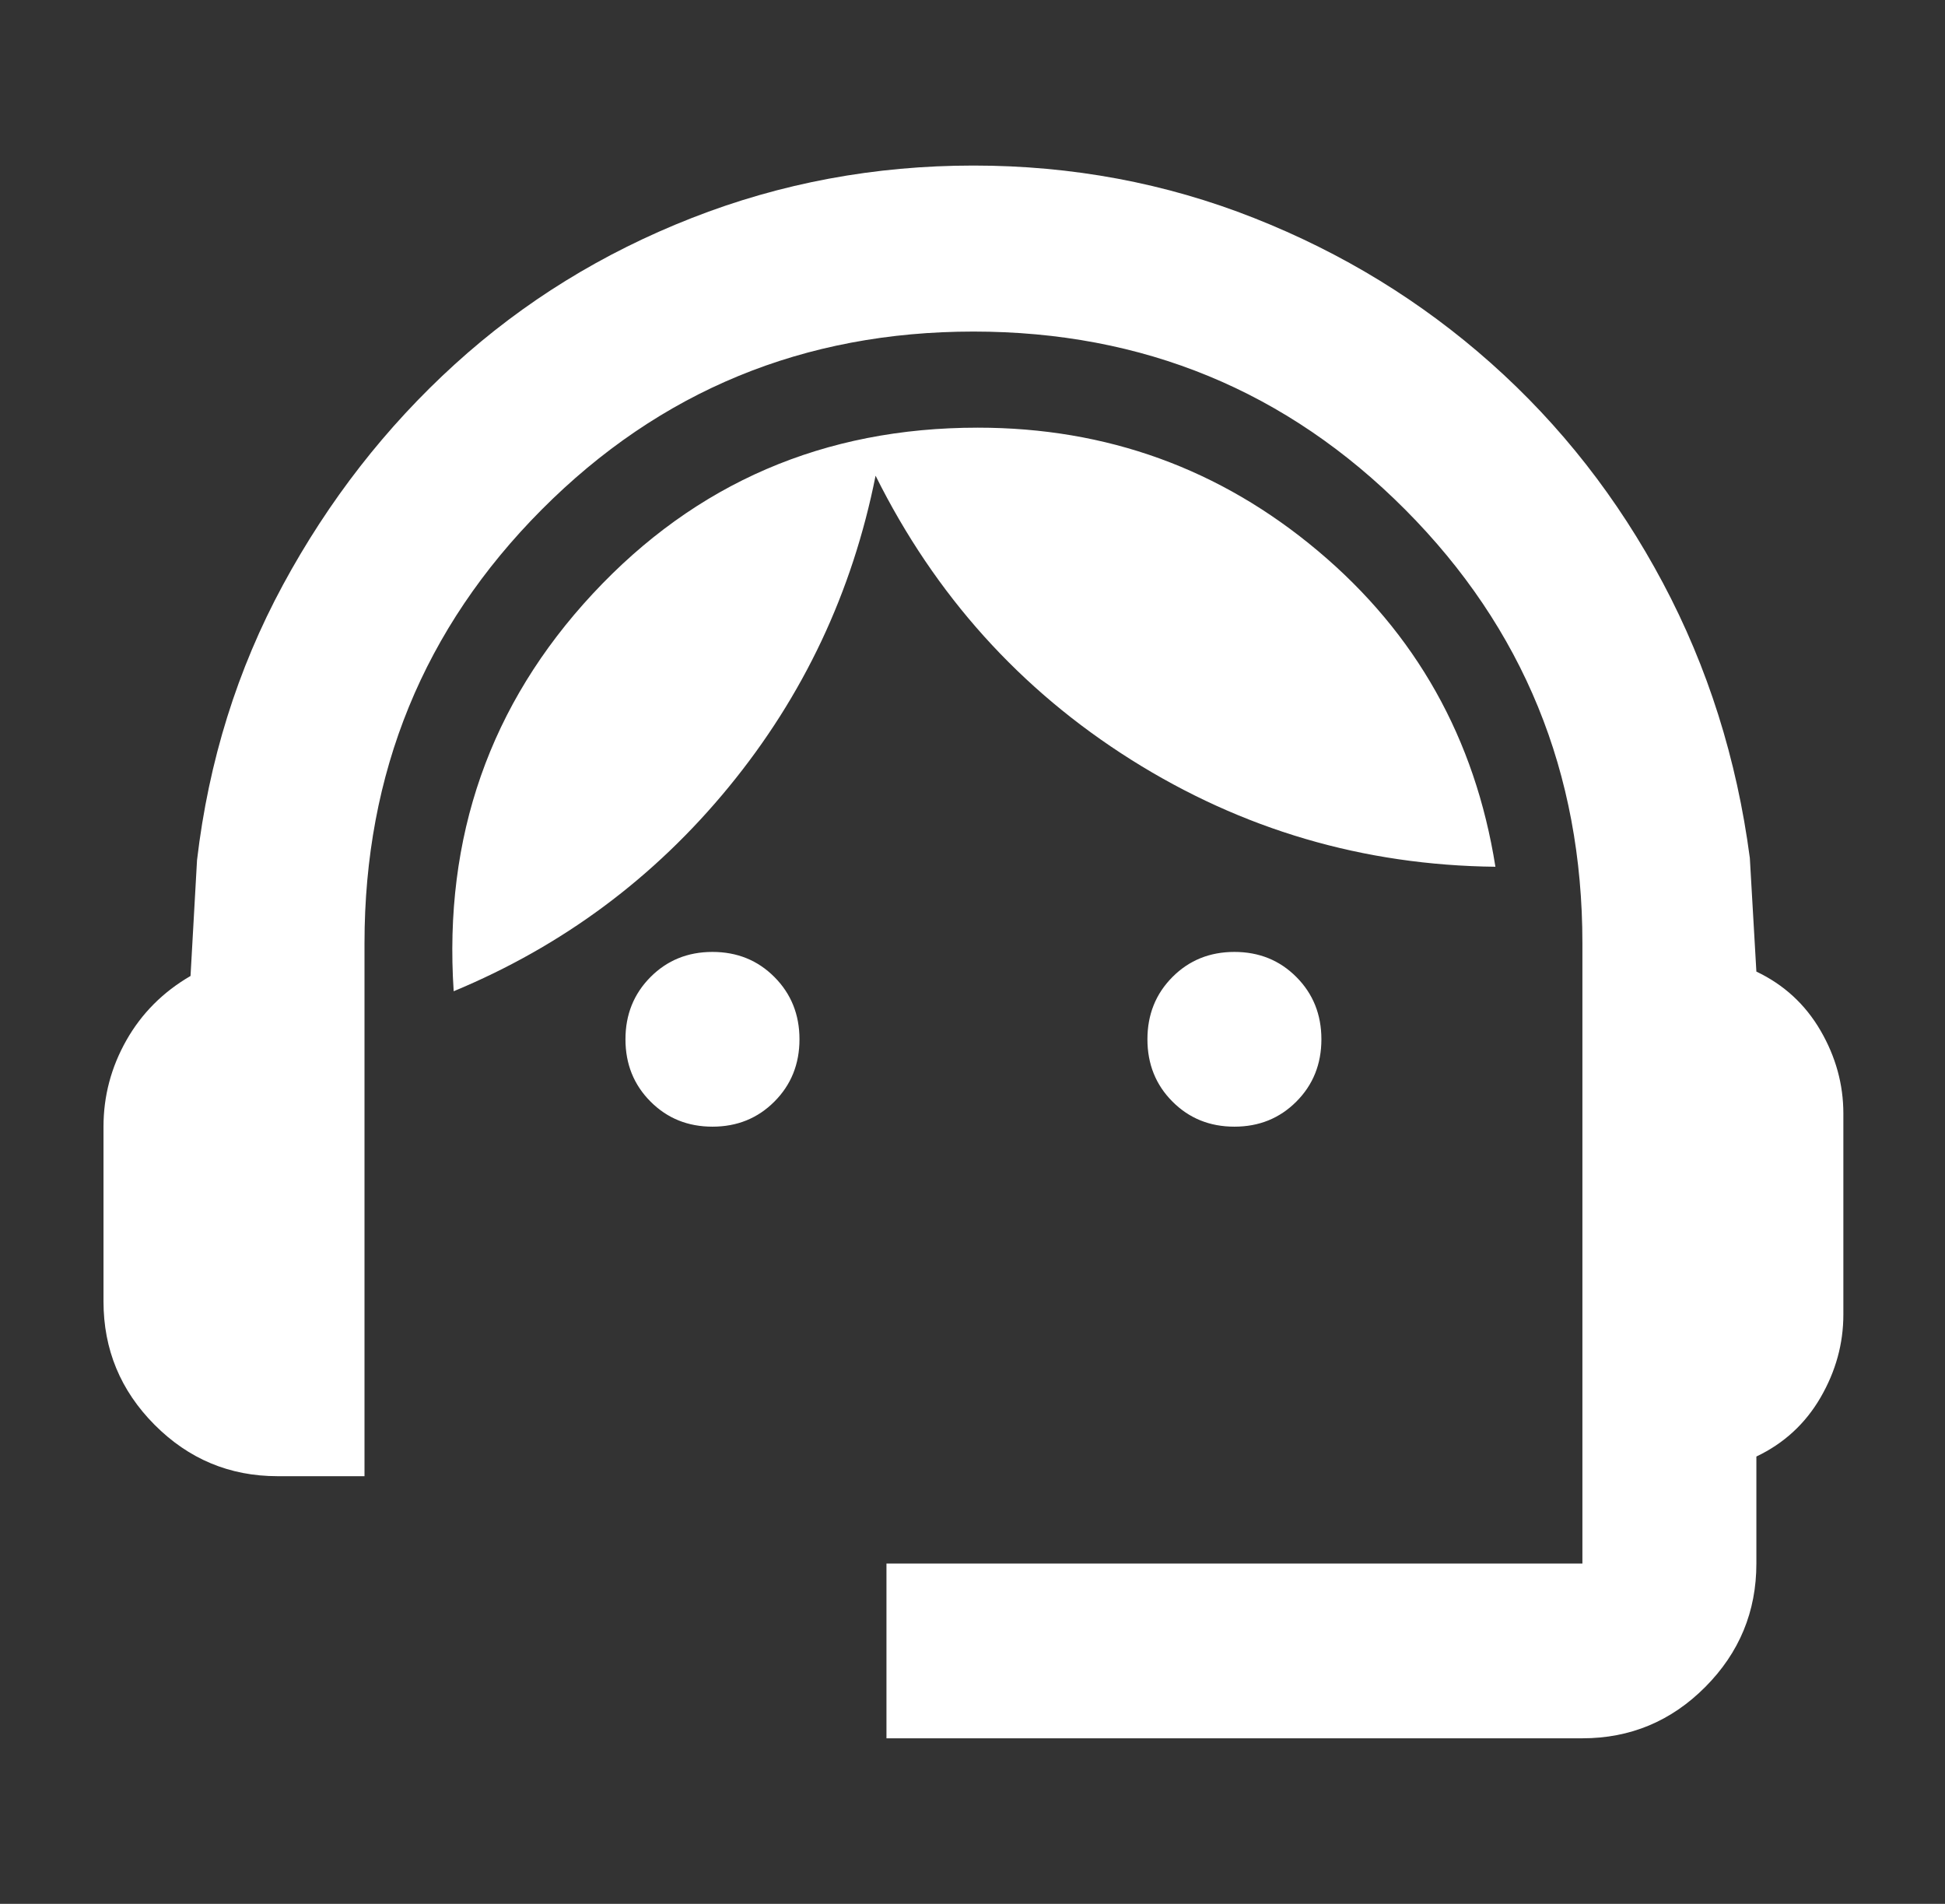<svg width="47" height="46" viewBox="0 0 47 46" fill="none" xmlns="http://www.w3.org/2000/svg">
<rect x="0" y="0" width="47" height="46" fill="#333333" stroke="none"/>
<path d="M21.421 42V37.778H38.238V22.789C38.238 18.672 36.81 15.18 33.955 12.312C31.099 9.445 27.622 8.011 23.523 8.011C19.424 8.011 15.946 9.445 13.091 12.312C10.236 15.18 8.808 18.672 8.808 22.789V35.667H6.706C5.55 35.667 4.56 35.253 3.736 34.426C2.913 33.599 2.501 32.606 2.501 31.444V27.222C2.501 26.483 2.685 25.788 3.053 25.137C3.421 24.487 3.938 23.968 4.604 23.581L4.761 20.783C5.042 18.391 5.733 16.174 6.837 14.133C7.941 12.093 9.325 10.316 10.989 8.803C12.653 7.29 14.562 6.111 16.717 5.267C18.872 4.422 21.14 4 23.523 4C25.905 4 28.165 4.422 30.302 5.267C32.439 6.111 34.349 7.281 36.03 8.776C37.712 10.272 39.096 12.04 40.182 14.081C41.268 16.121 41.969 18.338 42.284 20.731L42.442 23.475C43.108 23.792 43.624 24.267 43.992 24.9C44.36 25.533 44.544 26.202 44.544 26.906V31.761C44.544 32.465 44.36 33.133 43.992 33.767C43.624 34.4 43.108 34.875 42.442 35.192V37.778C42.442 38.939 42.03 39.933 41.207 40.76C40.384 41.587 39.394 42 38.238 42H21.421ZM17.216 27.222C16.621 27.222 16.122 27.02 15.719 26.615C15.316 26.211 15.114 25.709 15.114 25.111C15.114 24.513 15.316 24.012 15.719 23.607C16.122 23.202 16.621 23 17.216 23C17.812 23 18.311 23.202 18.714 23.607C19.117 24.012 19.319 24.513 19.319 25.111C19.319 25.709 19.117 26.211 18.714 26.615C18.311 27.02 17.812 27.222 17.216 27.222ZM29.829 27.222C29.233 27.222 28.734 27.02 28.331 26.615C27.928 26.211 27.727 25.709 27.727 25.111C27.727 24.513 27.928 24.012 28.331 23.607C28.734 23.202 29.233 23 29.829 23C30.425 23 30.924 23.202 31.327 23.607C31.73 24.012 31.931 24.513 31.931 25.111C31.931 25.709 31.73 26.211 31.327 26.615C30.924 27.02 30.425 27.222 29.829 27.222ZM10.963 23.95C10.717 20.22 11.838 17.018 14.326 14.344C16.814 11.67 19.914 10.333 23.628 10.333C26.746 10.333 29.488 11.327 31.852 13.315C34.217 15.303 35.645 17.845 36.136 20.942C32.947 20.907 30.013 20.044 27.333 18.356C24.653 16.667 22.594 14.38 21.158 11.494C20.597 14.309 19.415 16.816 17.61 19.015C15.806 21.214 13.59 22.859 10.963 23.95Z" fill="white"/>
</svg>
